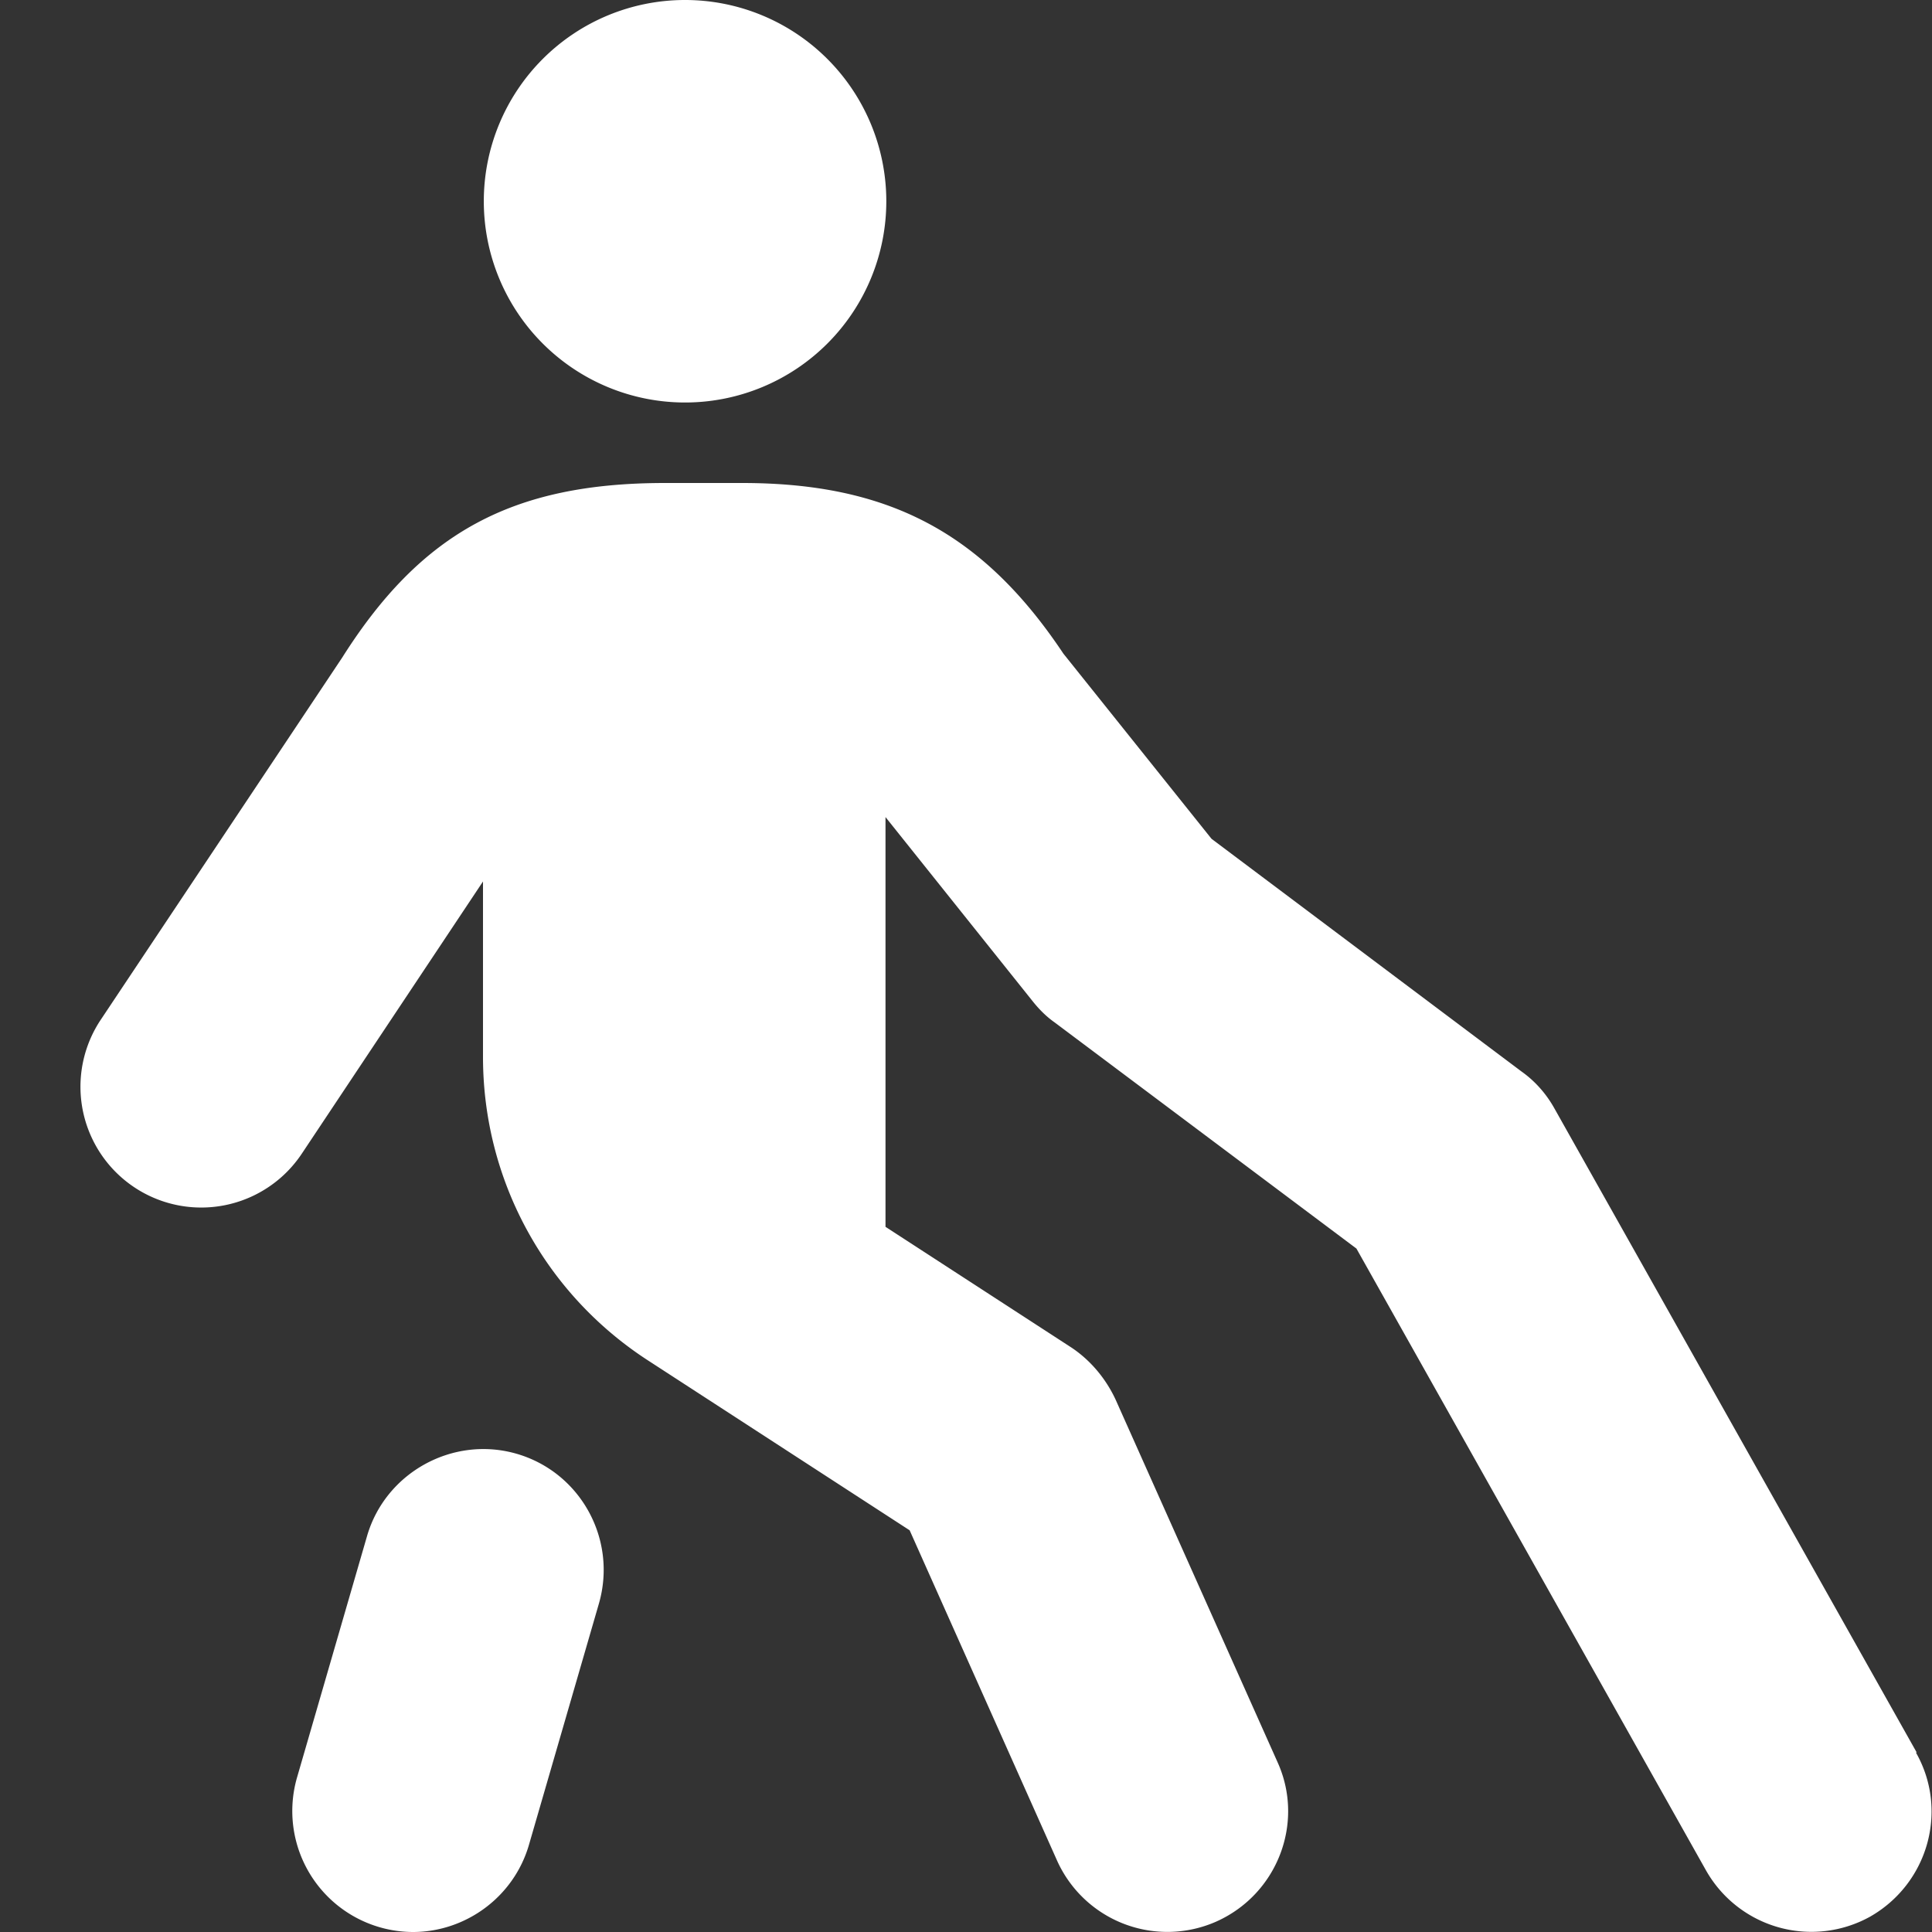 <svg xmlns="http://www.w3.org/2000/svg" xmlns:xlink="http://www.w3.org/1999/xlink" width="512" height="512" x="0" y="0" viewBox="0 0 24 24" style="enable-background:new 0 0 512 512" xml:space="preserve" class=""><rect x="0" y="0" width="24" height="24" fill="#333333" stroke="none"/>  <g>    <path d="M6.01 2.5a2.5 2.5 0 0 1 5 0 2.5 2.5 0 0 1-5 0Zm.41 15.56c-.79-.23-1.63.23-1.86 1.02l-.87 3A1.503 1.503 0 0 0 5.13 24c.65 0 1.25-.43 1.44-1.08l.87-3c.23-.8-.23-1.63-1.02-1.86Zm17.39 3.71-4.5-8c-.1-.18-.24-.34-.41-.46l-3.85-2.89-1.84-2.3C12.21 6.62 11.04 6 9.22 6h-.96c-1.9 0-3.03.62-4.01 2.17l-3 4.5a1.5 1.5 0 1 0 2.5 1.66L6 10.95v2.18c0 1.53.77 2.94 2.05 3.77l3.25 2.11 1.83 4.1a1.502 1.502 0 0 0 1.98.76c.76-.34 1.1-1.23.76-1.98l-2.01-4.5c-.12-.26-.31-.49-.55-.65L11 15.24v-5.09l1.83 2.29c.08.1.17.19.27.26l3.75 2.81 4.34 7.72a1.504 1.504 0 0 0 2.04.58c.72-.41.98-1.32.57-2.04Z" fill="#ffffff" opacity="1" data-original="#000000" class=""></path>  </g></svg>